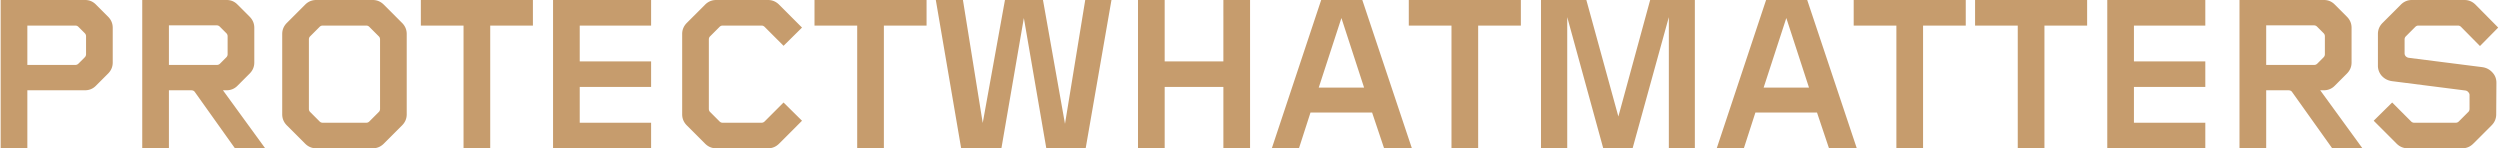 <svg xmlns="http://www.w3.org/2000/svg" width="1180" height="70" fill="none" xmlns:v="https://vecta.io/nano"><path d="M.315 70V.002h39.879c1.959 0 3.638.7 5.037 2.099l5.772 5.772c1.469 1.469 2.204 3.218 2.204 5.247v16.371c0 2.029-.735 3.778-2.204 5.247l-5.772 5.772c-1.399 1.399-3.113 2.099-5.142 2.099H12.909V70H.315zm12.593-39.354h22.668c.56 0 1.05-.21 1.469-.63l2.938-2.938c.42-.42.63-.91.63-1.469v-8.501c0-.56-.21-1.05-.63-1.469L37.046 12.7c-.42-.42-.91-.63-1.469-.63H12.909v18.575zM67.136 70V.002h39.879c1.959 0 3.638.7 5.038 2.099l5.772 5.772c1.469 1.469 2.203 3.218 2.203 5.247v16.371c0 2.029-.734 3.778-2.203 5.247l-5.772 5.772c-1.4 1.399-3.114 2.099-5.143 2.099h-1.679L125.171 70h-14.273L91.903 43.344c-.35-.49-.944-.735-1.784-.735H79.73V70H67.136zM79.73 30.646h22.668c.559 0 1.049-.21 1.469-.63l2.938-2.938c.42-.42.63-.91.63-1.469v-8.501c0-.56-.21-1.05-.63-1.469l-3.043-3.043c-.42-.42-.91-.63-1.469-.63H79.73v18.68zm64.285 37.151l-8.605-8.605c-1.47-1.469-2.204-3.218-2.204-5.247V16.058c0-2.029.734-3.778 2.204-5.247l8.605-8.606c1.469-1.469 3.218-2.204 5.247-2.204h26.657c2.028 0 3.778.735 5.247 2.204l8.605 8.606c1.47 1.469 2.204 3.218 2.204 5.247v37.885c0 2.029-.734 3.778-2.204 5.247l-8.605 8.605c-1.469 1.469-3.219 2.204-5.247 2.204h-26.657c-2.029 0-3.778-.735-5.247-2.204zm2.309-15.007l4.513 4.513a2.01 2.01 0 0 0 1.469.63h20.569a2.01 2.01 0 0 0 1.469-.63l4.513-4.513c.35-.35.525-.84.525-1.469V18.682c0-.63-.175-1.119-.525-1.469l-4.513-4.513a2.01 2.01 0 0 0-1.469-.63h-20.569a2.01 2.01 0 0 0-1.469.63l-4.513 4.513c-.35.35-.525.84-.525 1.469V51.32c0 .63.175 1.12.525 1.469zM218.79 70V12.07h-20.149V.002h52.892V12.07h-20.149V70H218.79zm42.249 0V.002h46.281V12.07h-33.688v16.896h33.688v12.069h-33.688v16.896h33.688V70h-46.281zm71.754-2.204l-8.606-8.605c-1.469-1.469-2.204-3.218-2.204-5.247V16.058c0-2.029.735-3.778 2.204-5.247l8.606-8.606C334.262.736 336.011.002 338.04.002h24.452c2.029 0 3.778.735 5.247 2.204l10.81 10.809-8.711 8.606-8.92-8.92c-.42-.42-.91-.63-1.469-.63h-18.366c-.559 0-1.049.21-1.469.63l-4.513 4.513c-.349.35-.524.84-.524 1.469V51.32c0 .63.175 1.12.524 1.469l4.513 4.513c.42.42.91.63 1.469.63h18.366c.559 0 1.049-.21 1.469-.63l8.92-8.92 8.711 8.606-10.81 10.809C366.27 69.265 364.521 70 362.492 70H338.04c-2.029 0-3.778-.735-5.247-2.204zM404.597 70V12.07h-20.15V.002h52.892V12.07H417.19V70h-12.593zm49.07 0L441.703.002h12.803l9.34 58.035L474.341.002h17.946l10.389 58.454 9.55-58.454h12.384L512.436 70h-18.575l-10.6-61.498L472.662 70h-18.995zm83.468 0V.002h12.593v28.965h27.706V.002h12.593V70h-12.593V41.035h-27.706V70h-12.593zm63.164 0L623.597.002h19.415L666.414 70h-13.118l-5.667-16.896h-29.07L613.102 70h-12.803zm22.143-28.65h21.409L633.147 8.502 622.442 41.35zM685.1 70V12.07h-20.15V.002h52.893V12.07h-20.15V70H685.1zm42.248 0V.002h21.409l15.112 54.991L778.876.002h21.094V70h-12.278V8.082L770.586 70h-13.853L739.732 8.082V70h-12.384zm82.944 0L833.59.002h19.415L876.408 70h-13.119l-5.667-16.896h-29.07L823.095 70h-12.803zm22.143-28.65h21.409L843.14 8.502 832.435 41.35zM895.093 70V12.07h-20.15V.002h52.893V12.07h-20.15V70h-12.593zm57.289 0V12.07h-20.149V.002h52.892V12.07h-20.149V70h-12.594zm42.249 0V.002h46.279V12.07h-33.69v16.896h33.69v12.069h-33.69v16.896h33.69V70h-46.279zm62.409 0V.002h39.88c1.96 0 3.64.7 5.04 2.099l5.77 5.772c1.47 1.469 2.21 3.218 2.21 5.247v16.371c0 2.029-.74 3.778-2.21 5.247l-5.77 5.772c-1.4 1.399-3.11 2.099-5.14 2.099h-1.68L1115.08 70h-14.27l-19-26.656c-.35-.49-.94-.735-1.78-.735h-10.39V70h-12.6zm12.6-39.354h22.67c.56 0 1.05-.21 1.47-.63l2.93-2.938c.42-.42.63-.91.63-1.469v-8.501c0-.56-.21-1.05-.63-1.469l-3.04-3.043c-.42-.42-.91-.63-1.47-.63h-22.56v18.68zm108.67 8.396l-.1 14.902c0 2.029-.73 3.778-2.2 5.247l-8.61 8.605c-1.47 1.469-3.22 2.204-5.25 2.204h-25.71c-2.03 0-3.78-.735-5.25-2.204l-10.81-10.809 8.72-8.605 8.92 8.92c.42.42.91.63 1.46.63h19.63c.56 0 1.05-.21 1.47-.63l4.51-4.513c.35-.35.53-.84.53-1.469v-6.507c0-.49-.21-.944-.63-1.364-.35-.42-.81-.665-1.37-.735l-34.63-4.408c-1.89-.28-3.46-1.084-4.72-2.414a7.13 7.13 0 0 1-1.89-4.932V16.058c0-2.029.73-3.778 2.2-5.247l8.61-8.606c1.47-1.469 3.22-2.204 5.25-2.204h24.76c2.03 0 3.78.735 5.25 2.204l10.7 10.809-8.6 8.711-8.92-9.025c-.42-.42-.91-.63-1.47-.63h-18.68c-.56 0-1.05.21-1.47.63l-4.41 4.408c-.42.42-.63.909-.63 1.469v6.612c0 .49.18.944.53 1.364.42.42.91.665 1.47.735l34.73 4.408c1.89.28 3.47 1.119 4.73 2.519 1.25 1.329 1.88 2.938 1.88 4.827z" fill="#c69c6d"/></svg>